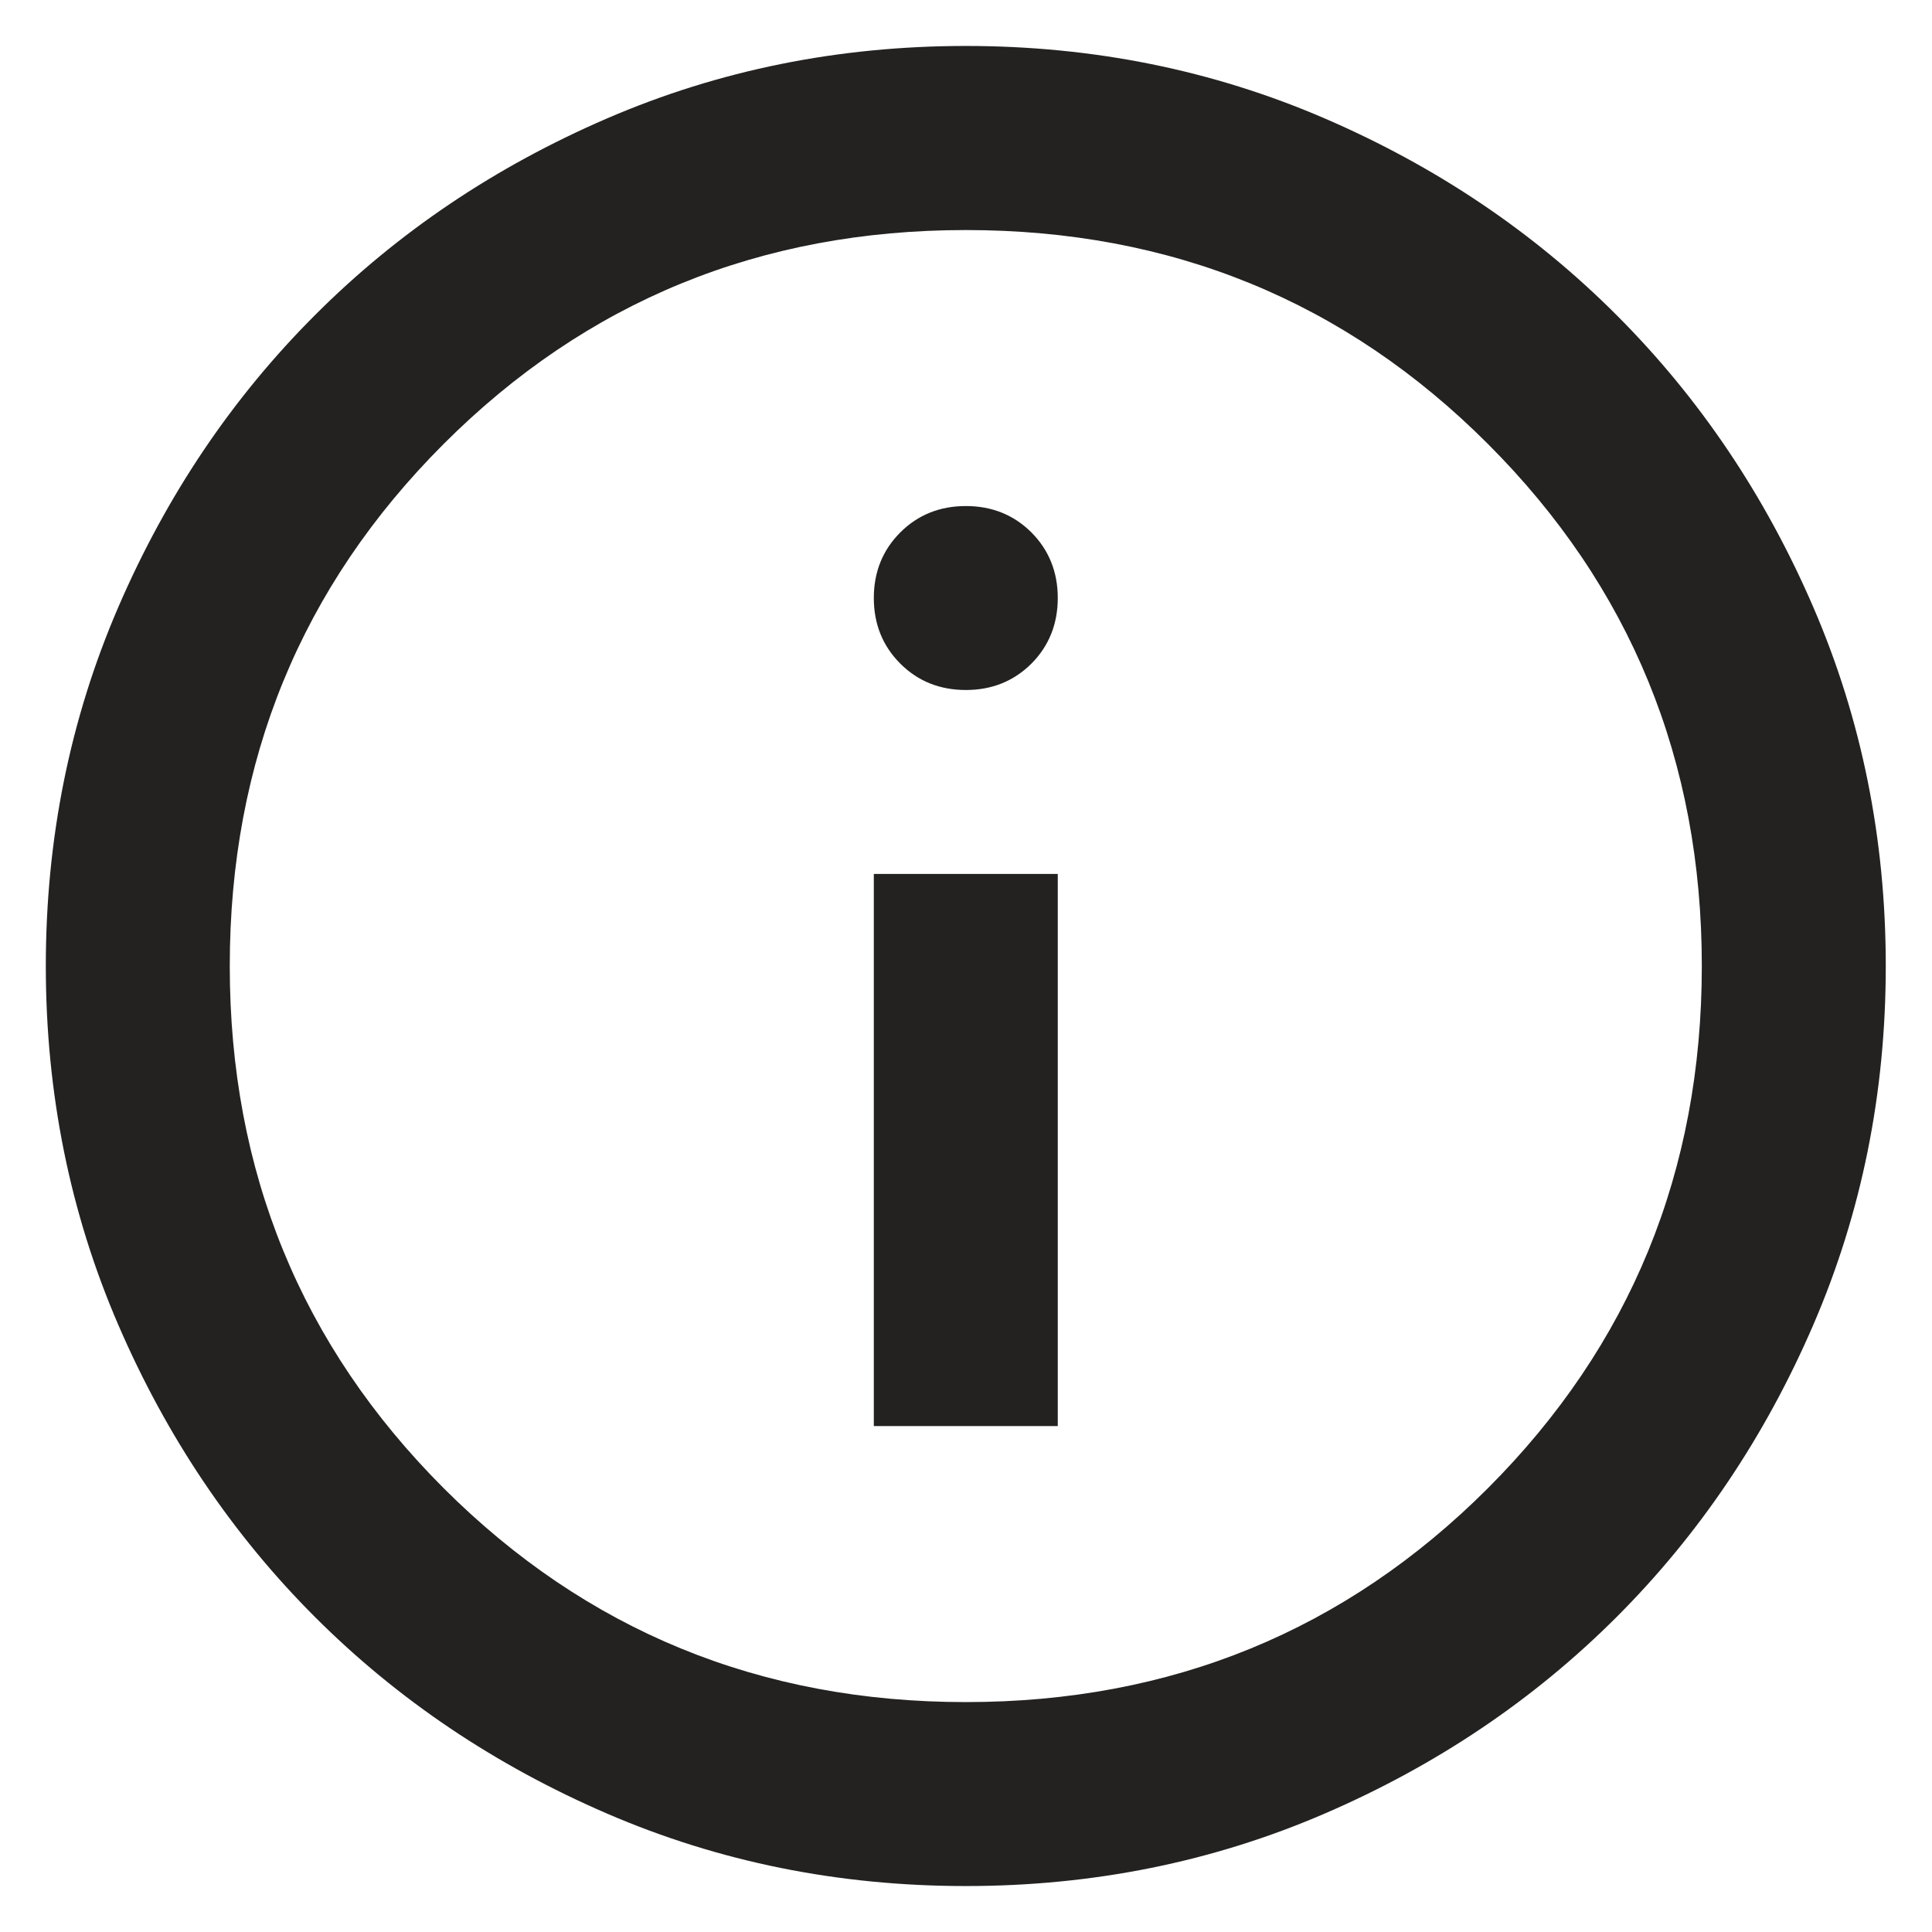 <svg width="14" height="14" viewBox="0 0 14 14" fill="none" xmlns="http://www.w3.org/2000/svg">
<path d="M6.332 10.334H7.665V6.333H6.332V10.334ZM6.999 5C7.188 5 7.346 4.936 7.474 4.809C7.601 4.681 7.665 4.522 7.665 4.333C7.665 4.145 7.601 3.986 7.474 3.858C7.346 3.731 7.188 3.667 6.999 3.667C6.81 3.667 6.651 3.731 6.524 3.858C6.396 3.986 6.332 4.145 6.332 4.333C6.332 4.522 6.396 4.681 6.524 4.809C6.651 4.936 6.81 5 6.999 5ZM6.999 13.667C6.076 13.667 5.21 13.492 4.399 13.142C3.588 12.792 2.882 12.317 2.282 11.717C1.682 11.117 1.207 10.411 0.857 9.6C0.507 8.789 0.332 7.922 0.332 7C0.332 6.078 0.507 5.211 0.857 4.4C1.207 3.589 1.682 2.884 2.282 2.284C2.882 1.683 3.588 1.208 4.399 0.858C5.21 0.508 6.076 0.333 6.999 0.333C7.921 0.333 8.788 0.508 9.599 0.858C10.41 1.208 11.115 1.683 11.715 2.284C12.315 2.884 12.79 3.589 13.14 4.4C13.49 5.211 13.665 6.078 13.665 7C13.665 7.922 13.49 8.789 13.14 9.6C12.79 10.411 12.315 11.117 11.715 11.717C11.115 12.317 10.41 12.792 9.599 13.142C8.788 13.492 7.921 13.667 6.999 13.667ZM6.999 12.334C8.488 12.334 9.749 11.817 10.782 10.784C11.815 9.75 12.332 8.489 12.332 7C12.332 5.511 11.815 4.25 10.782 3.217C9.749 2.183 8.488 1.667 6.999 1.667C5.51 1.667 4.249 2.183 3.215 3.217C2.182 4.25 1.665 5.511 1.665 7C1.665 8.489 2.182 9.75 3.215 10.784C4.249 11.817 5.51 12.334 6.999 12.334Z" fill="#232221"/>
</svg>
